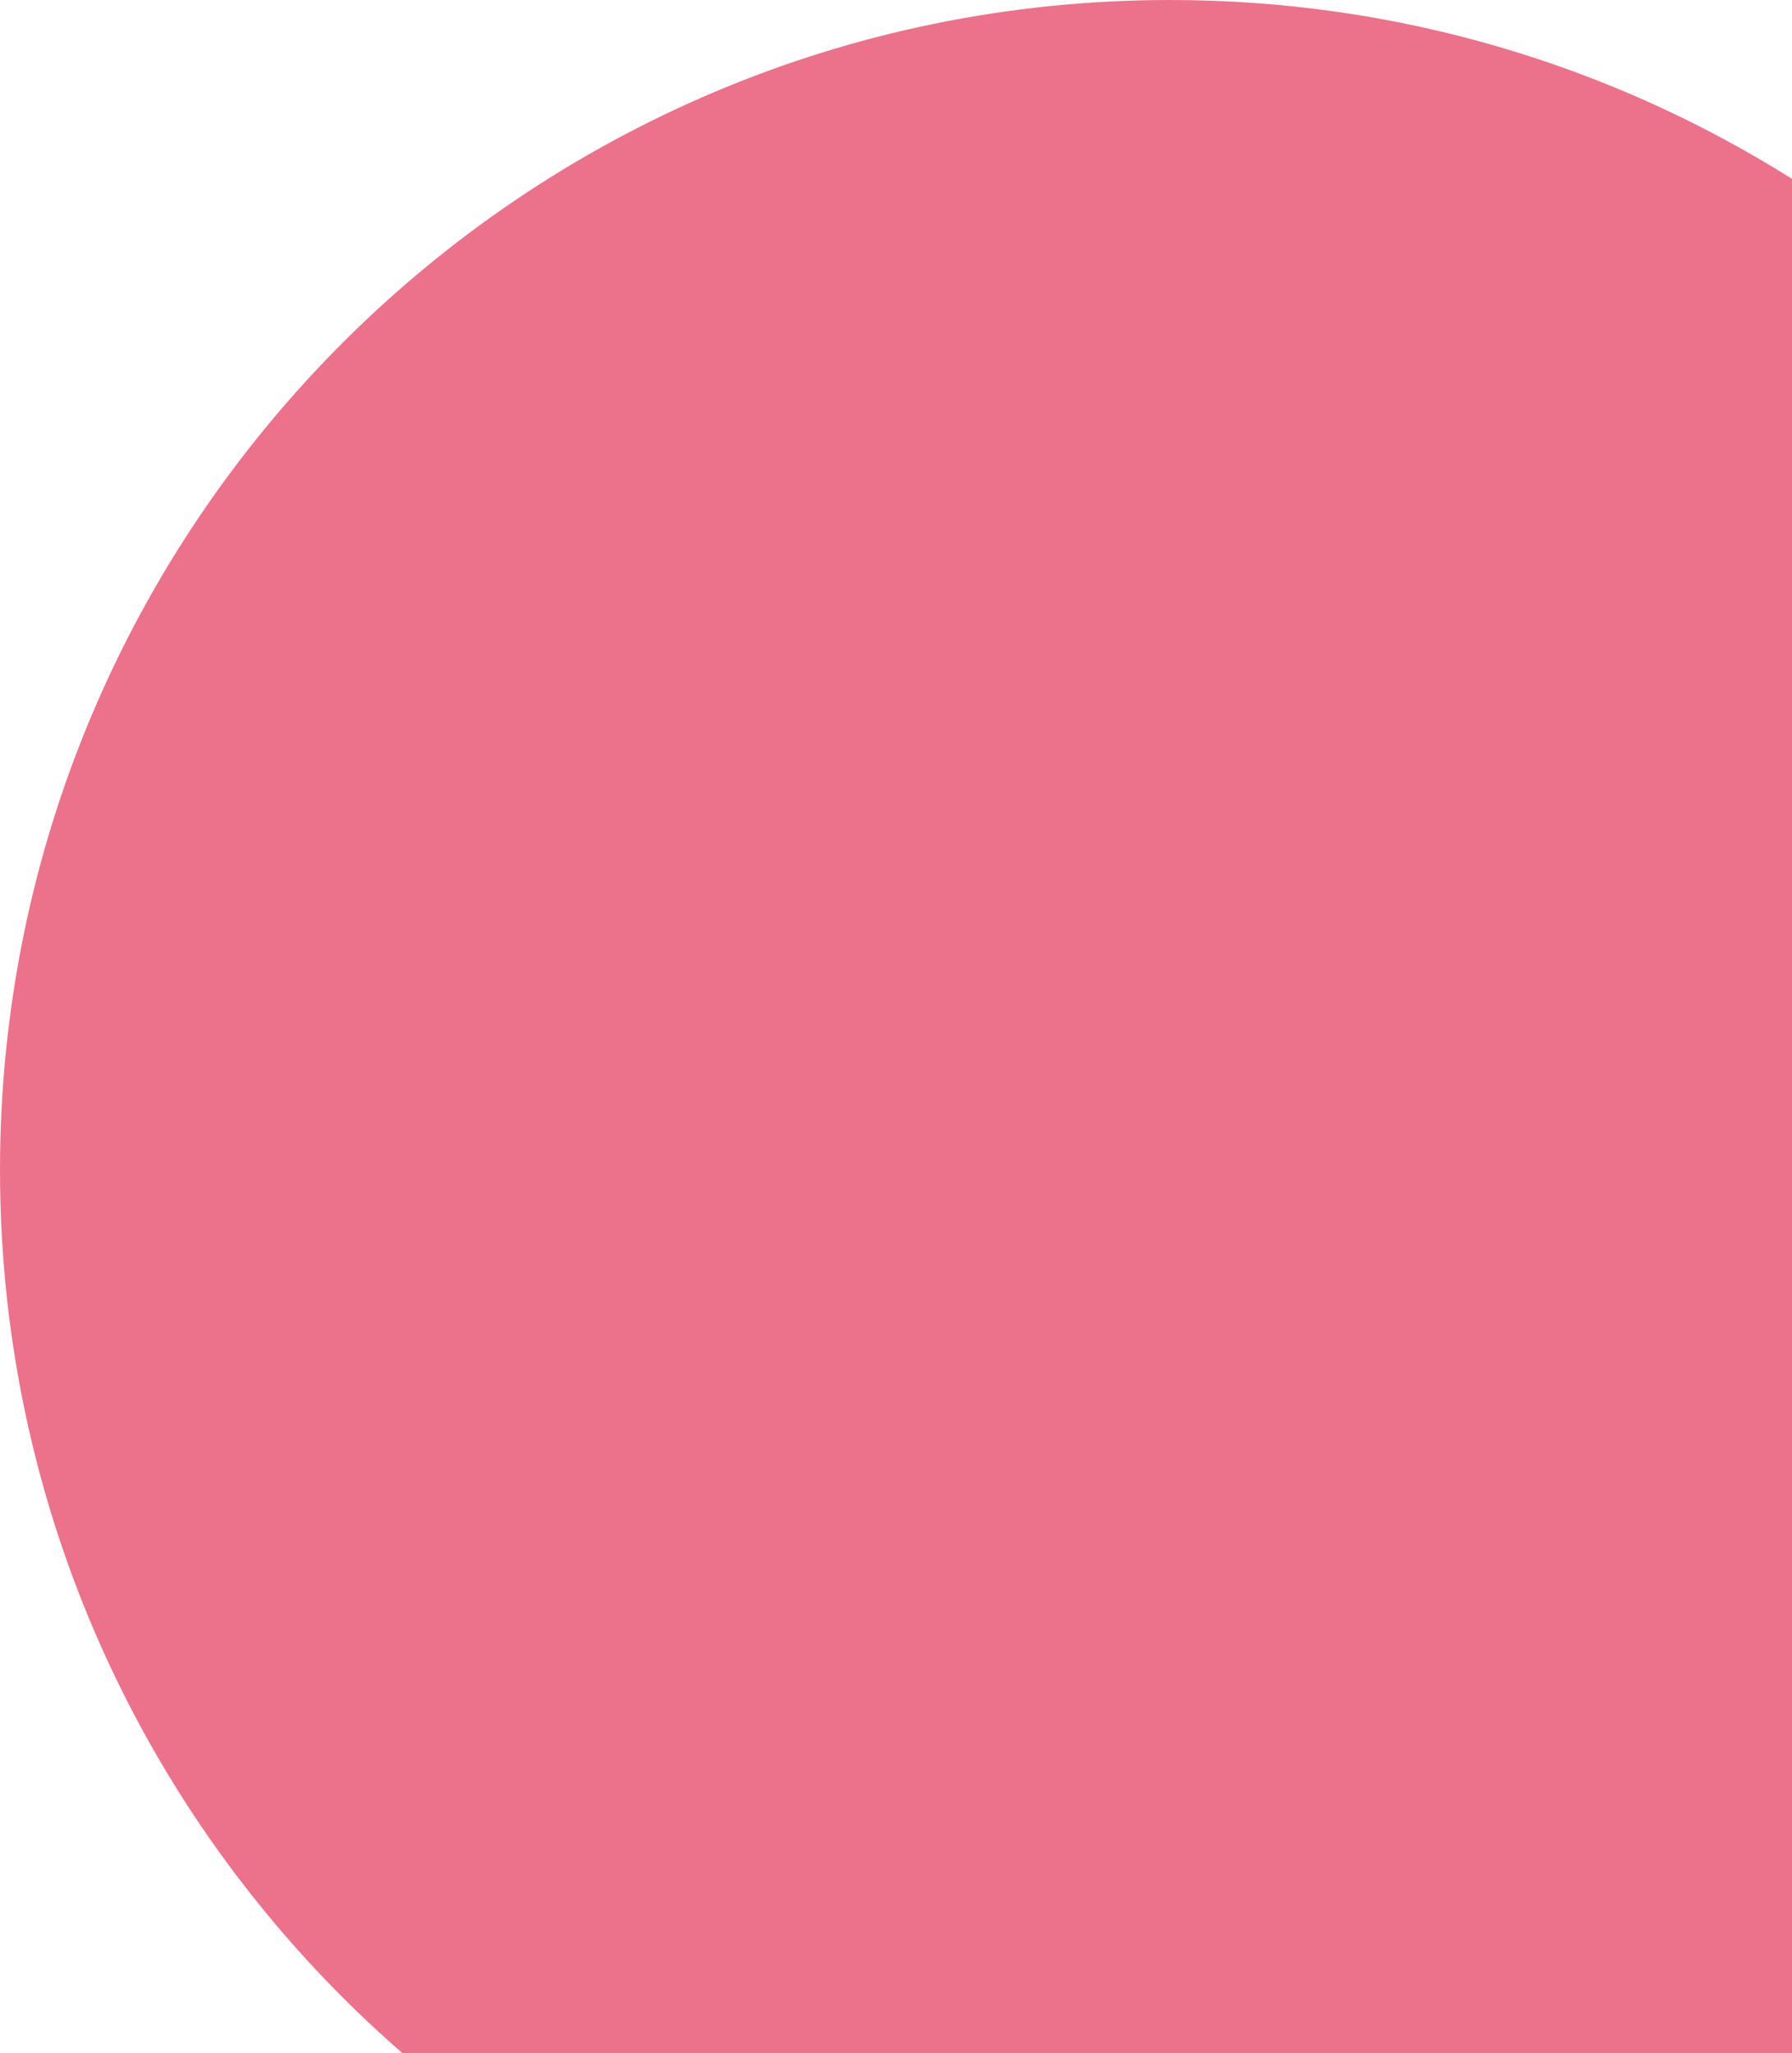 <svg width="206" height="236" viewBox="0 0 206 236" fill="none" xmlns="http://www.w3.org/2000/svg">
<path d="M134.5 0C60.218 0 0 60.218 0 134.5C0 175.012 17.912 211.341 46.247 236H206V20.558C185.288 7.533 160.774 0 134.5 0Z" fill="#EB728A"/>
</svg>
